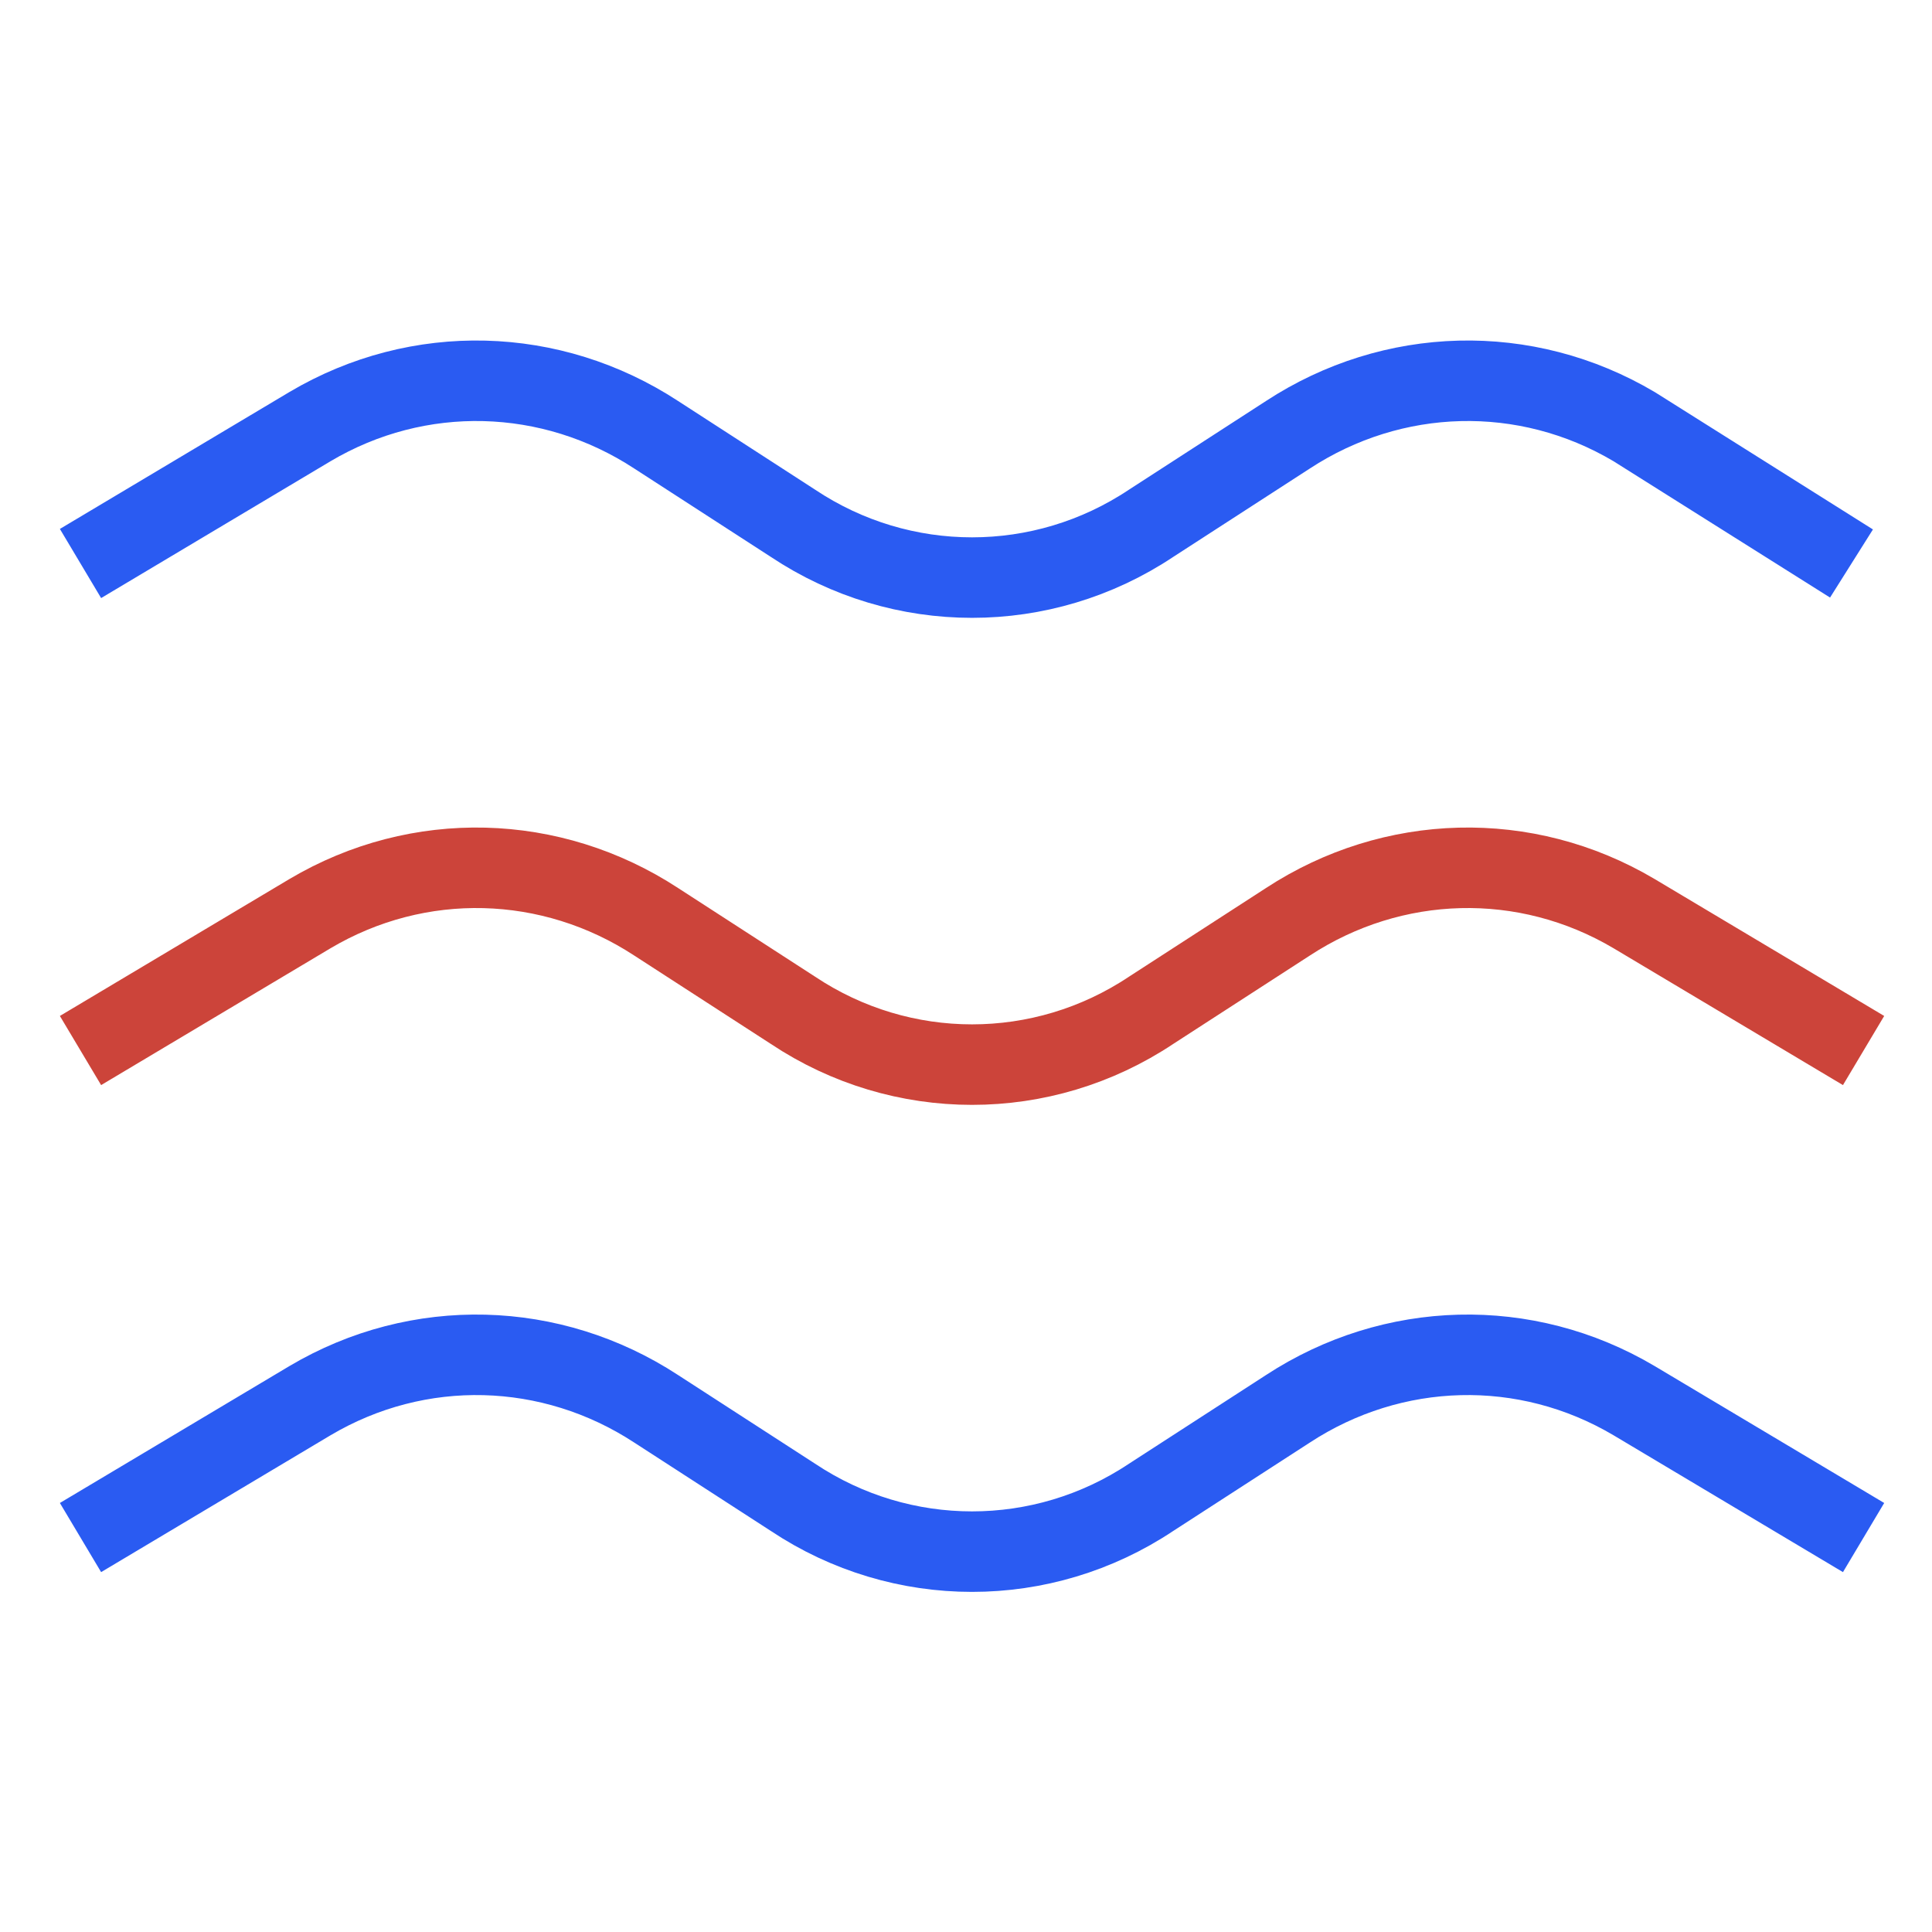 <svg xmlns="http://www.w3.org/2000/svg" xmlns:xlink="http://www.w3.org/1999/xlink" x="0px" y="0px" width="48px" height="48px" viewBox="0 0 48 48"><g  transform="translate(0, 0)">
<path data-cap="butt" fill="none" stroke="#2a5bf2" stroke-width="2" stroke-miterlimit="10" d="M2,14l5.7-3.4c2.7-1.6,6-1.5,8.6,0.2
l3.4,2.2c2.7,1.8,6.2,1.8,8.9,0l3.4-2.2c2.6-1.7,5.9-1.8,8.6-0.2L46,14" stroke-linejoin="miter" stroke-linecap="butt"/>
<path data-cap="butt" fill="none" stroke="#2a5bf2" stroke-width="2" stroke-miterlimit="10" d="M2,38.2l5.7-3.4c2.7-1.6,6-1.5,8.6,0.2
l3.4,2.2c2.7,1.8,6.2,1.8,8.9,0l3.4-2.2c2.6-1.7,5.9-1.8,8.6-0.2l5.7,3.4" stroke-linejoin="miter" stroke-linecap="butt"/>
<path data-cap="butt" data-color="color-2" fill="none" stroke="#cc443a" stroke-width="2" stroke-miterlimit="10" d="M2,26.1l5.7-3.4
c2.7-1.6,6-1.5,8.6,0.2l3.4,2.2c2.7,1.8,6.2,1.8,8.9,0l3.4-2.2c2.6-1.7,5.9-1.8,8.6-0.2l5.7,3.4" stroke-linejoin="miter" stroke-linecap="butt"/>
</g></svg>